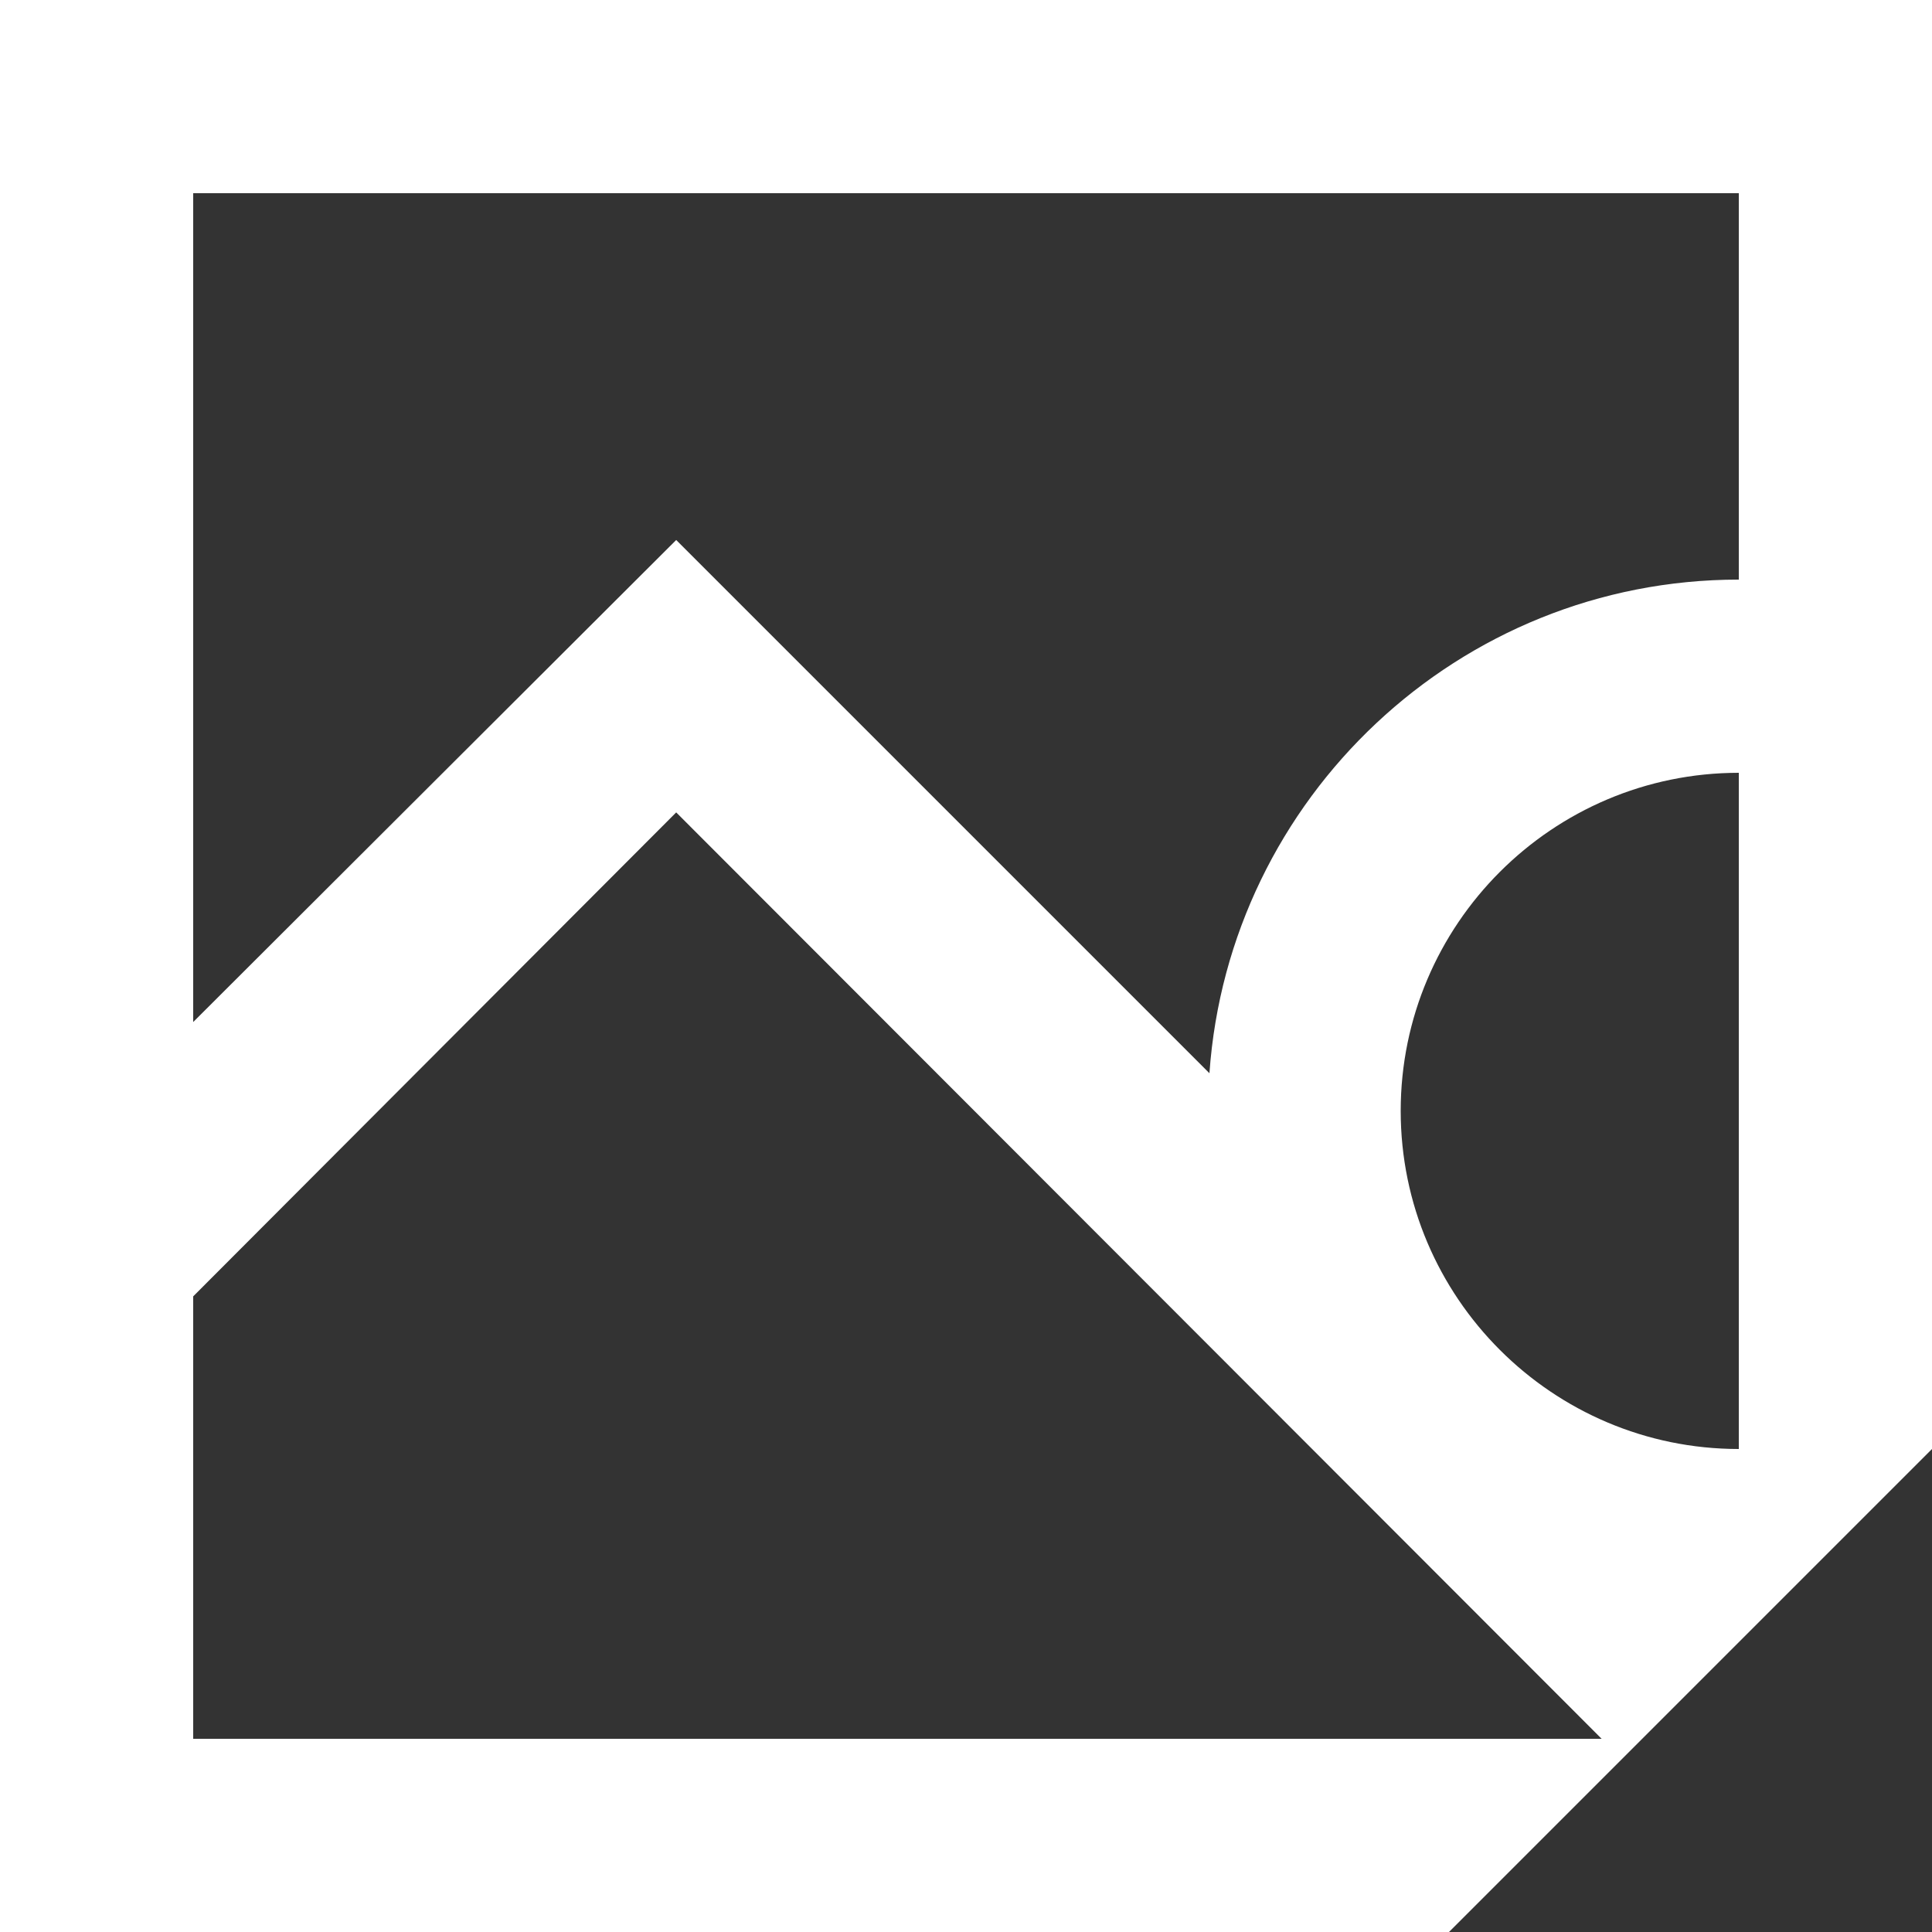 <svg xmlns="http://www.w3.org/2000/svg" width="70" height="70" viewBox="0 0 70 70" fill="none"><rect x="0" y="0" width="70" height="70" fill="#333333" stroke="none"/><path d="M0 0V70H52.5L58.765 63.735L59.5 63L63 59.5L63.735 58.765L70 52.5V0H0ZM7 7H63V21C52.85 21 44.52 28.91 43.82 38.885L24.5 19.565L7 37.03V7ZM50.75 40.25C50.75 33.495 56.245 28 63 28V52.5C56.245 52.5 50.75 47.005 50.75 40.25ZM7 63V46.97L24.5 29.435L58.03 63H7Z" fill="white"></path></svg>